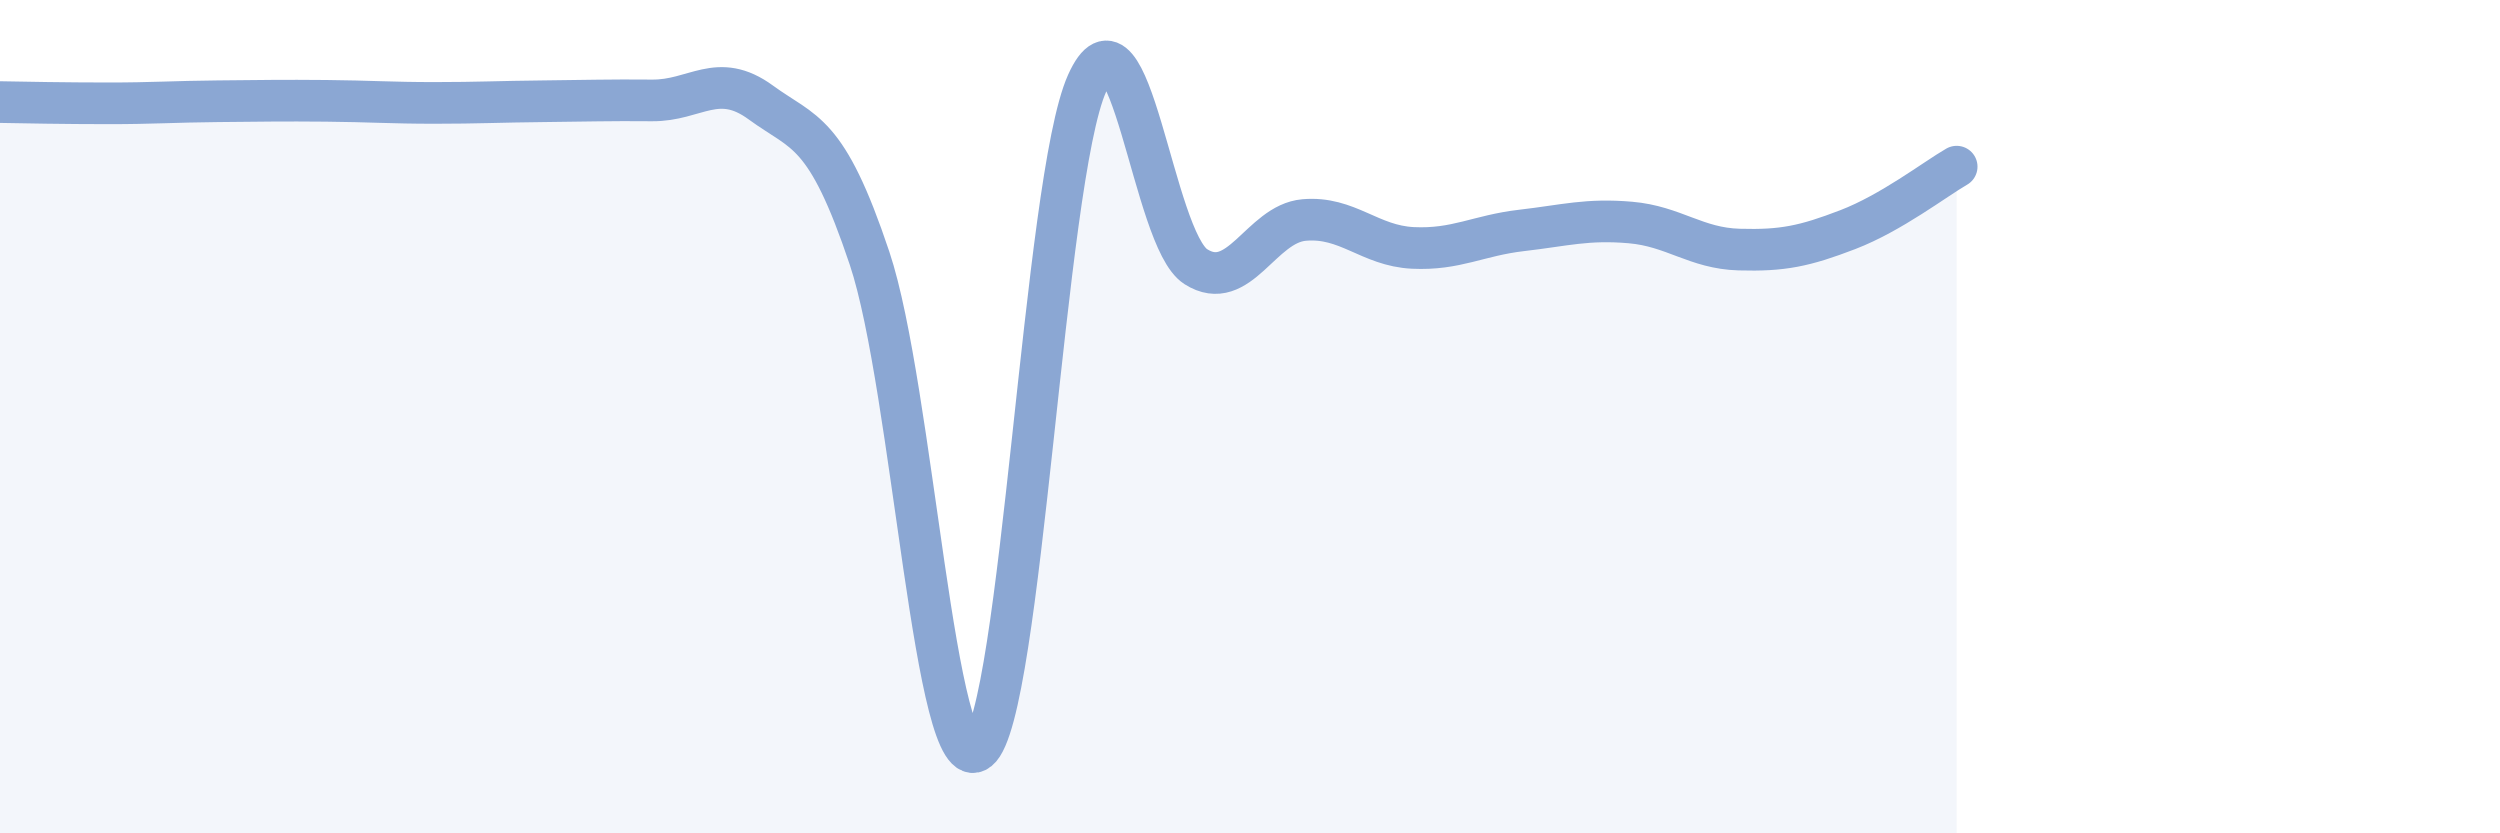 
    <svg width="60" height="20" viewBox="0 0 60 20" xmlns="http://www.w3.org/2000/svg">
      <path
        d="M 0,2.45 C 0.52,2.46 1.57,2.48 2.61,2.48 C 3.65,2.48 4.18,2.44 5.22,2.43 C 6.26,2.42 6.79,2.41 7.83,2.42 C 8.87,2.43 9.39,2.47 10.43,2.47 C 11.47,2.47 12,2.44 13.04,2.43 C 14.08,2.42 14.61,2.4 15.65,2.41 C 16.69,2.42 17.22,1.7 18.26,2.46 C 19.3,3.22 19.83,3.09 20.87,6.2 C 21.91,9.31 22.44,18.84 23.48,18 C 24.52,17.16 25.05,4.32 26.09,2 C 27.13,-0.32 27.66,5.74 28.7,6.4 C 29.74,7.06 30.26,5.37 31.3,5.28 C 32.34,5.19 32.87,5.9 33.91,5.95 C 34.95,6 35.48,5.65 36.52,5.53 C 37.56,5.41 38.09,5.25 39.13,5.34 C 40.17,5.43 40.7,5.96 41.74,5.99 C 42.78,6.02 43.31,5.91 44.35,5.51 C 45.39,5.11 46.44,4.3 46.96,4L46.96 20L0 20Z"
        fill="#8ba7d3"
        opacity="0.1"
        stroke-linecap="round"
        stroke-linejoin="round"
      />
      <path
        d="M 0,2.45 C 0.52,2.46 1.57,2.48 2.61,2.48 C 3.65,2.48 4.18,2.44 5.22,2.43 C 6.26,2.42 6.79,2.41 7.83,2.42 C 8.87,2.43 9.39,2.47 10.43,2.47 C 11.47,2.47 12,2.44 13.04,2.43 C 14.08,2.42 14.61,2.4 15.65,2.41 C 16.69,2.42 17.22,1.7 18.26,2.46 C 19.3,3.22 19.83,3.09 20.87,6.2 C 21.91,9.31 22.44,18.84 23.48,18 C 24.52,17.16 25.05,4.32 26.09,2 C 27.13,-0.32 27.66,5.74 28.7,6.4 C 29.74,7.06 30.26,5.37 31.3,5.28 C 32.34,5.19 32.87,5.9 33.91,5.95 C 34.95,6 35.48,5.65 36.52,5.53 C 37.56,5.41 38.09,5.25 39.13,5.34 C 40.17,5.43 40.7,5.96 41.74,5.99 C 42.78,6.02 43.31,5.91 44.35,5.51 C 45.39,5.11 46.44,4.3 46.96,4"
        stroke="#8ba7d3"
        stroke-width="1"
        fill="none"
        stroke-linecap="round"
        stroke-linejoin="round"
      />
    </svg>
  